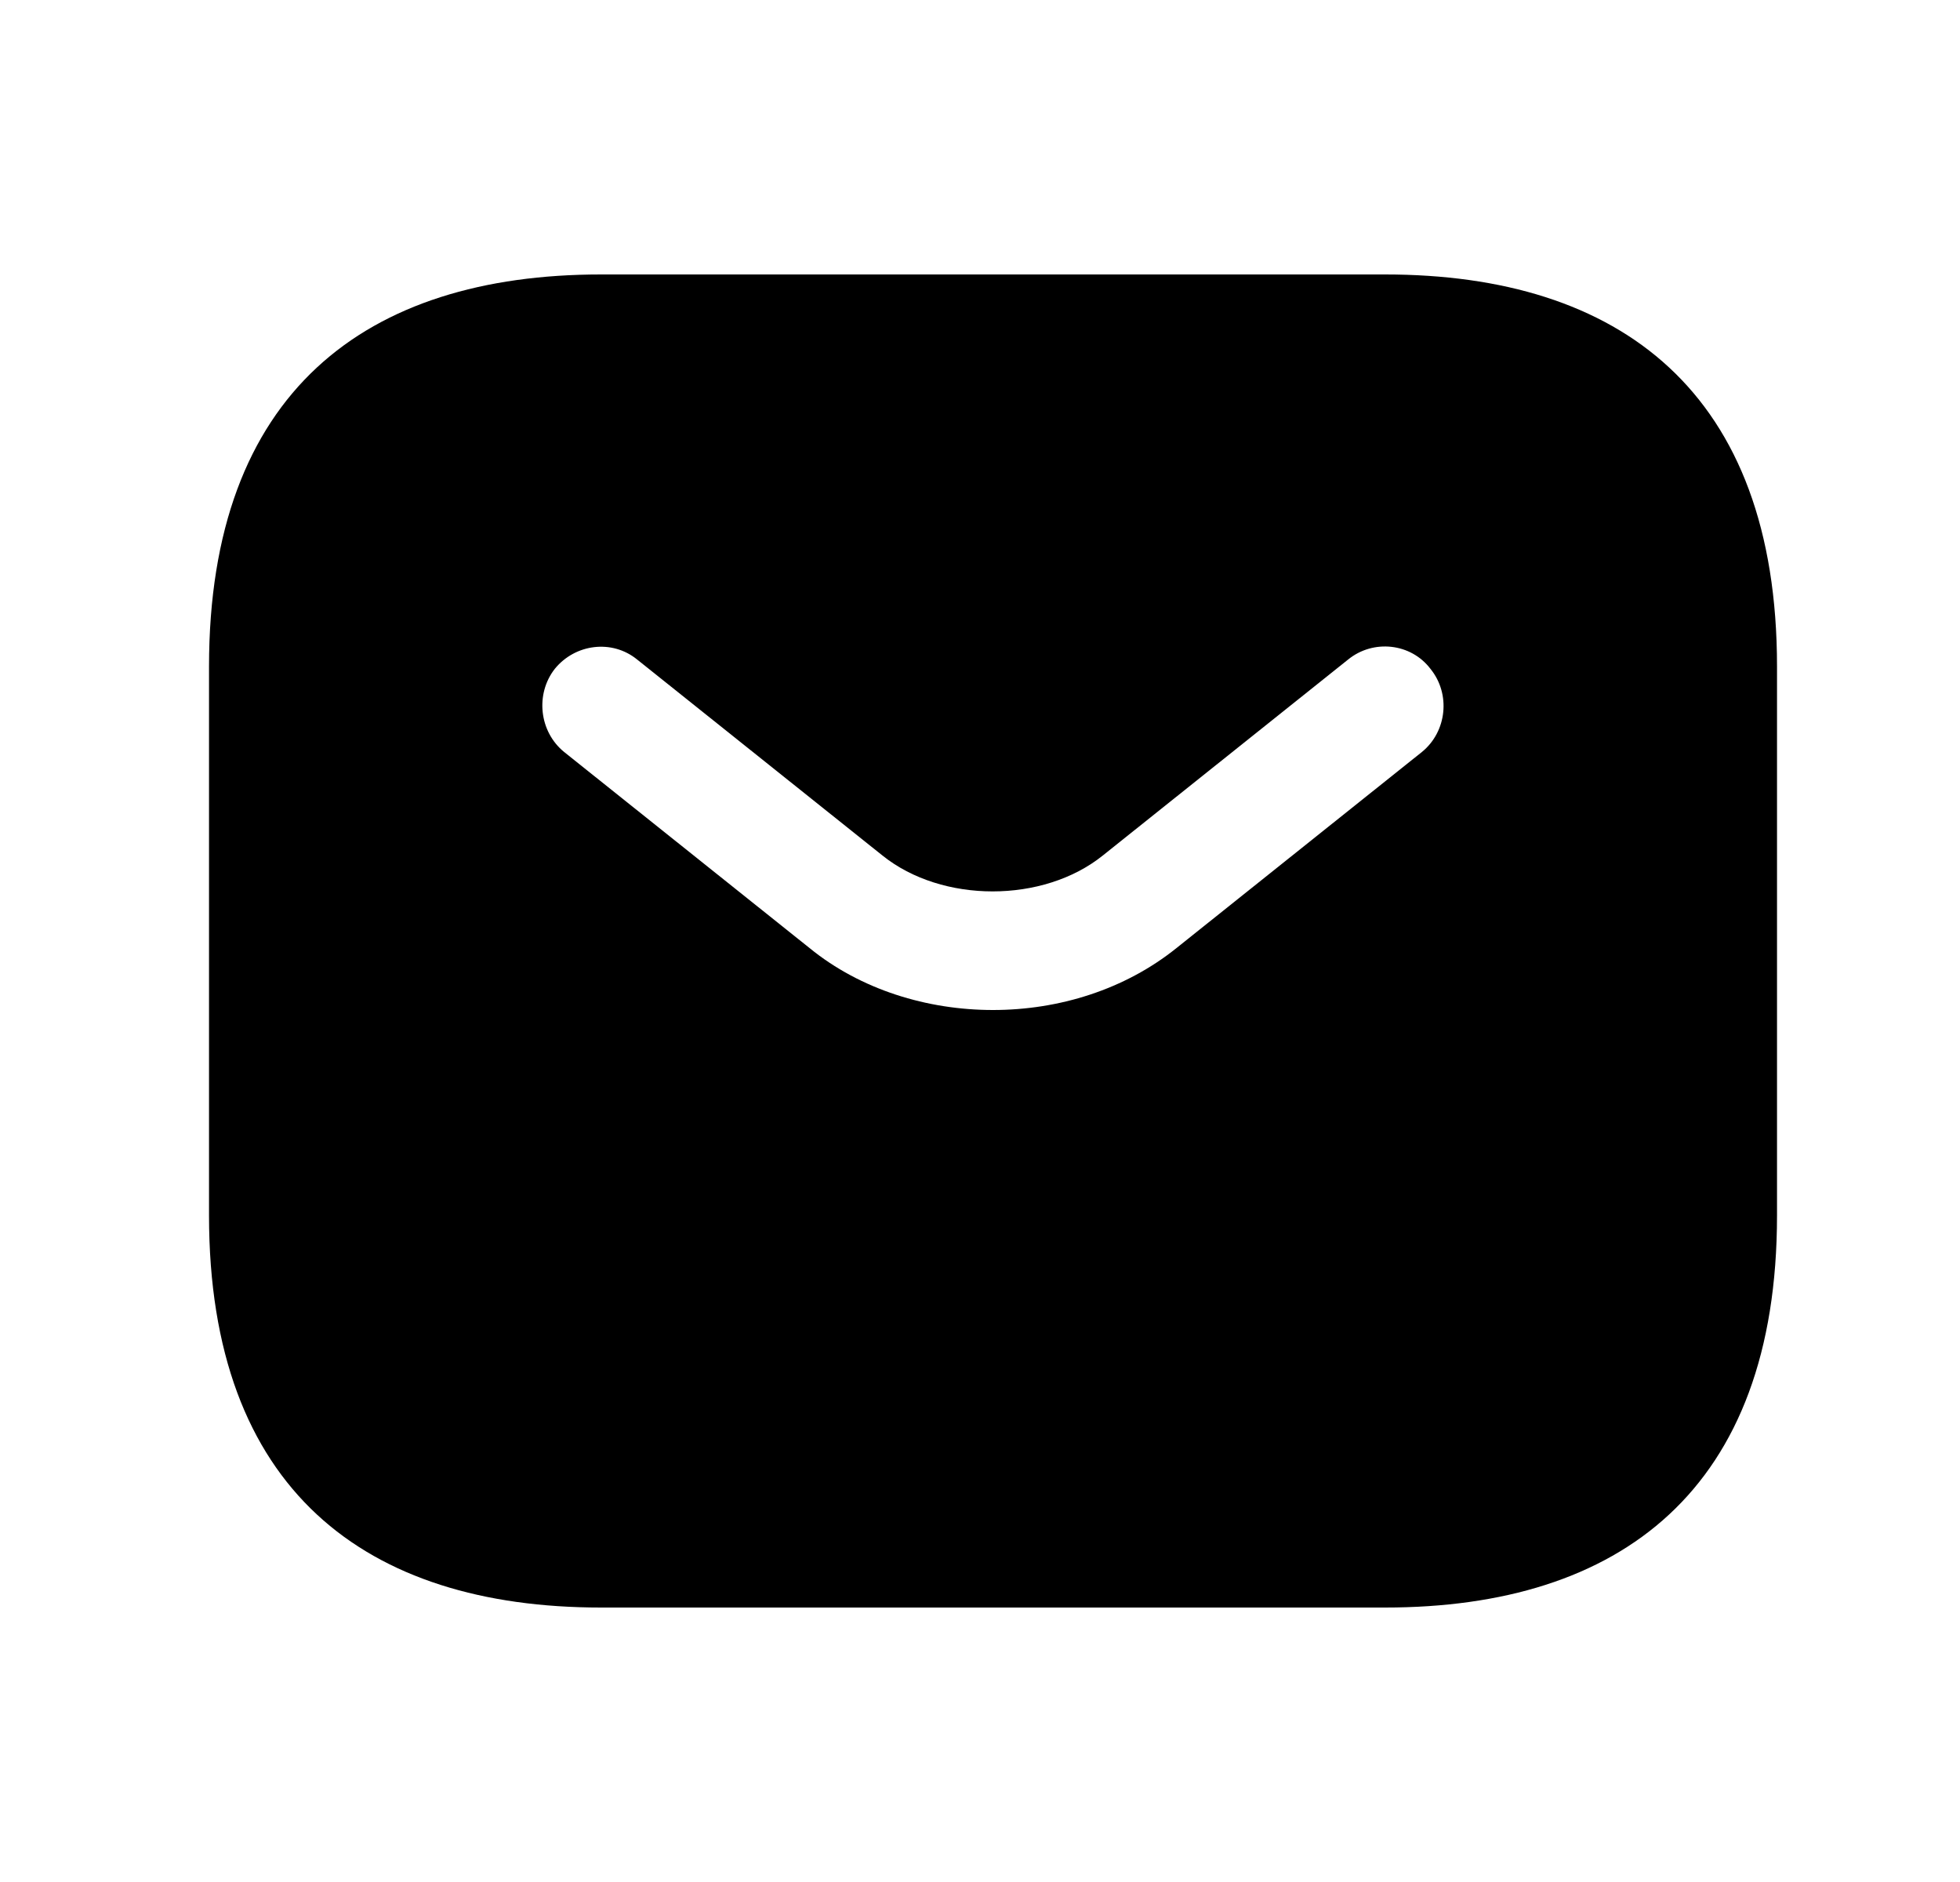 <svg width="25" height="24" viewBox="0 0 25 24" fill="none" xmlns="http://www.w3.org/2000/svg">
<g id="vuesax/bold/sms">
<g id="sms">
<path id="Vector" d="M17.666 3.5H7.666C4.666 3.5 2.666 5 2.666 8.5V15.5C2.666 19 4.666 20.5 7.666 20.5H17.666C20.666 20.5 22.666 19 22.666 15.5V8.5C22.666 5 20.666 3.5 17.666 3.5ZM18.136 9.59L15.006 12.09C14.346 12.62 13.506 12.88 12.666 12.88C11.826 12.88 10.976 12.62 10.326 12.09L7.196 9.59C6.876 9.33 6.826 8.85 7.076 8.53C7.336 8.21 7.806 8.15 8.126 8.41L11.256 10.91C12.016 11.52 13.306 11.52 14.066 10.91L17.196 8.41C17.516 8.15 17.996 8.2 18.246 8.53C18.506 8.85 18.456 9.33 18.136 9.59Z" fill="black"/>
</g>
</g>
</svg>

